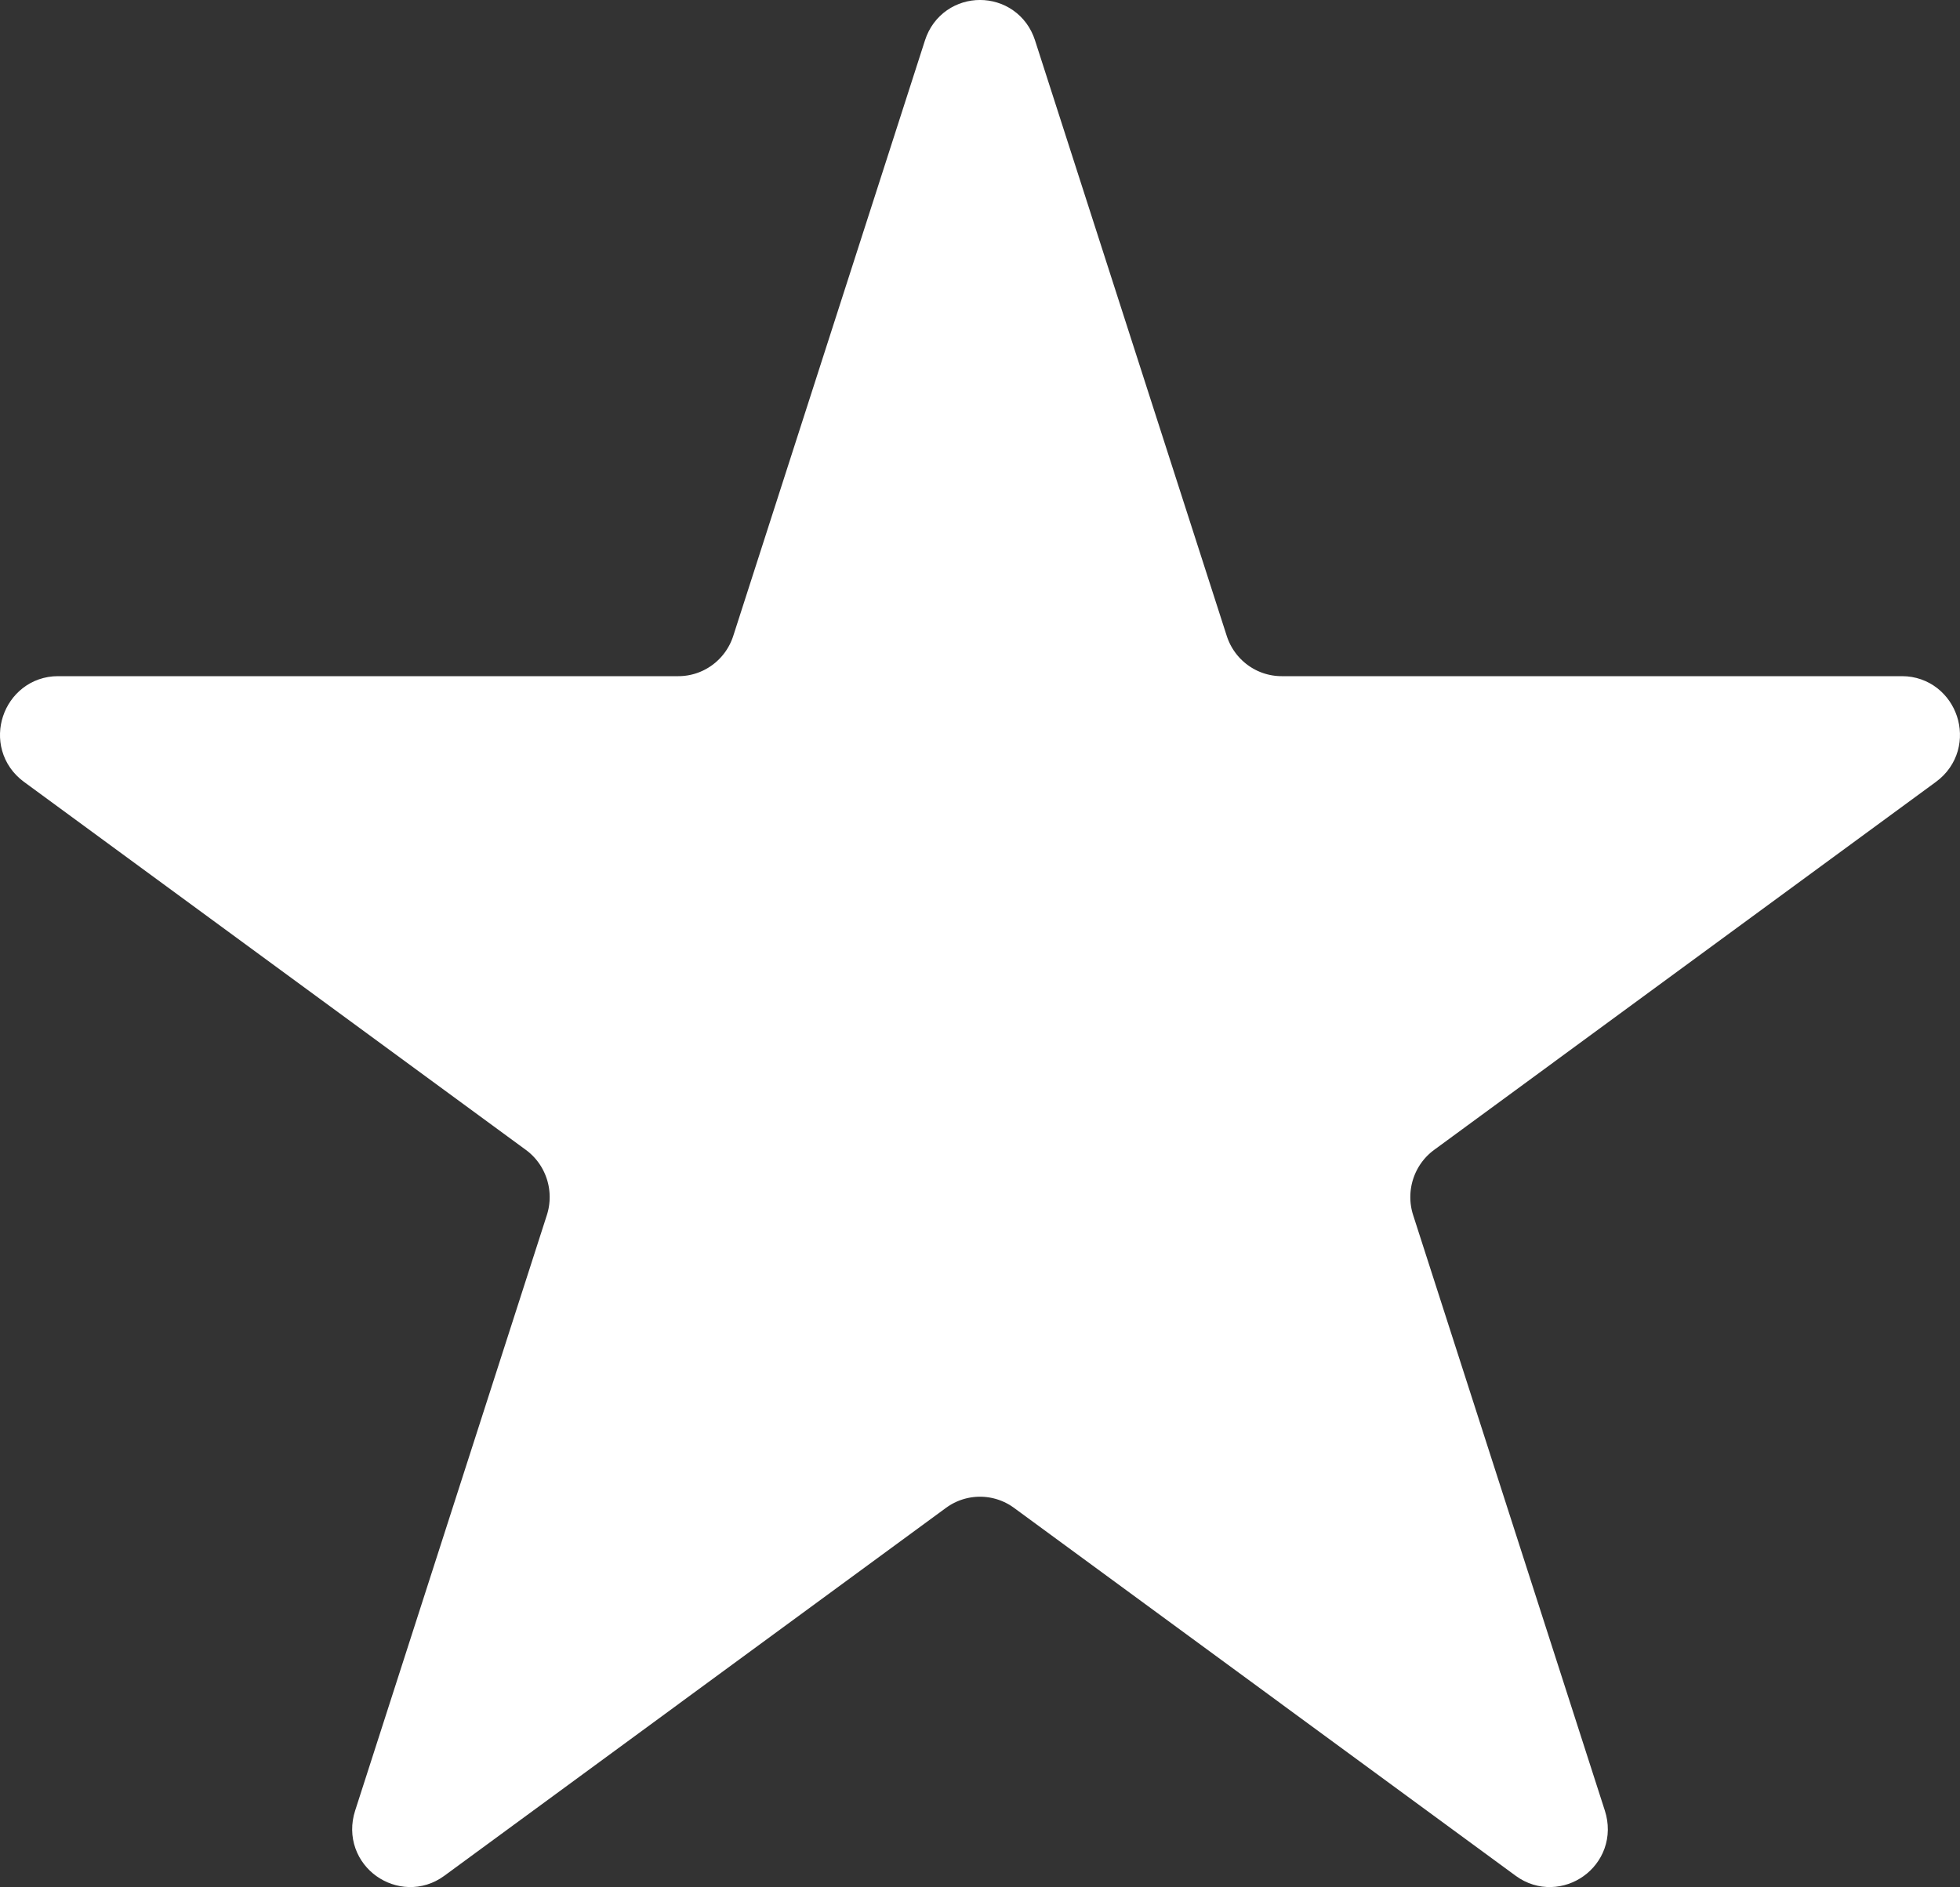 <svg width="27" height="26" viewBox="0 0 27 26" fill="none" xmlns="http://www.w3.org/2000/svg">
<rect x="0" y="0" width="27" height="26" fill="#333333" stroke="none"/>
<path d="M13.877 0.678L16.518 8.882C16.677 9.377 17.135 9.715 17.656 9.715H26.202C26.578 9.715 26.753 10.213 26.433 10.448L19.52 15.518C19.101 15.825 18.927 16.368 19.086 16.862L21.727 25.066C21.851 25.451 21.419 25.741 21.118 25.52L14.205 20.45C13.785 20.142 13.215 20.142 12.795 20.45L5.882 25.52C5.581 25.741 5.149 25.451 5.273 25.066L7.914 16.862C8.073 16.368 7.899 15.825 7.48 15.518L0.566 10.448C0.247 10.213 0.422 9.715 0.798 9.715H9.344C9.865 9.715 10.323 9.377 10.482 8.882L13.123 0.678C13.242 0.307 13.758 0.307 13.877 0.678Z" fill="#FFFFFF" stroke="#FFFFFF" stroke-width="0.8"/>
</svg>
